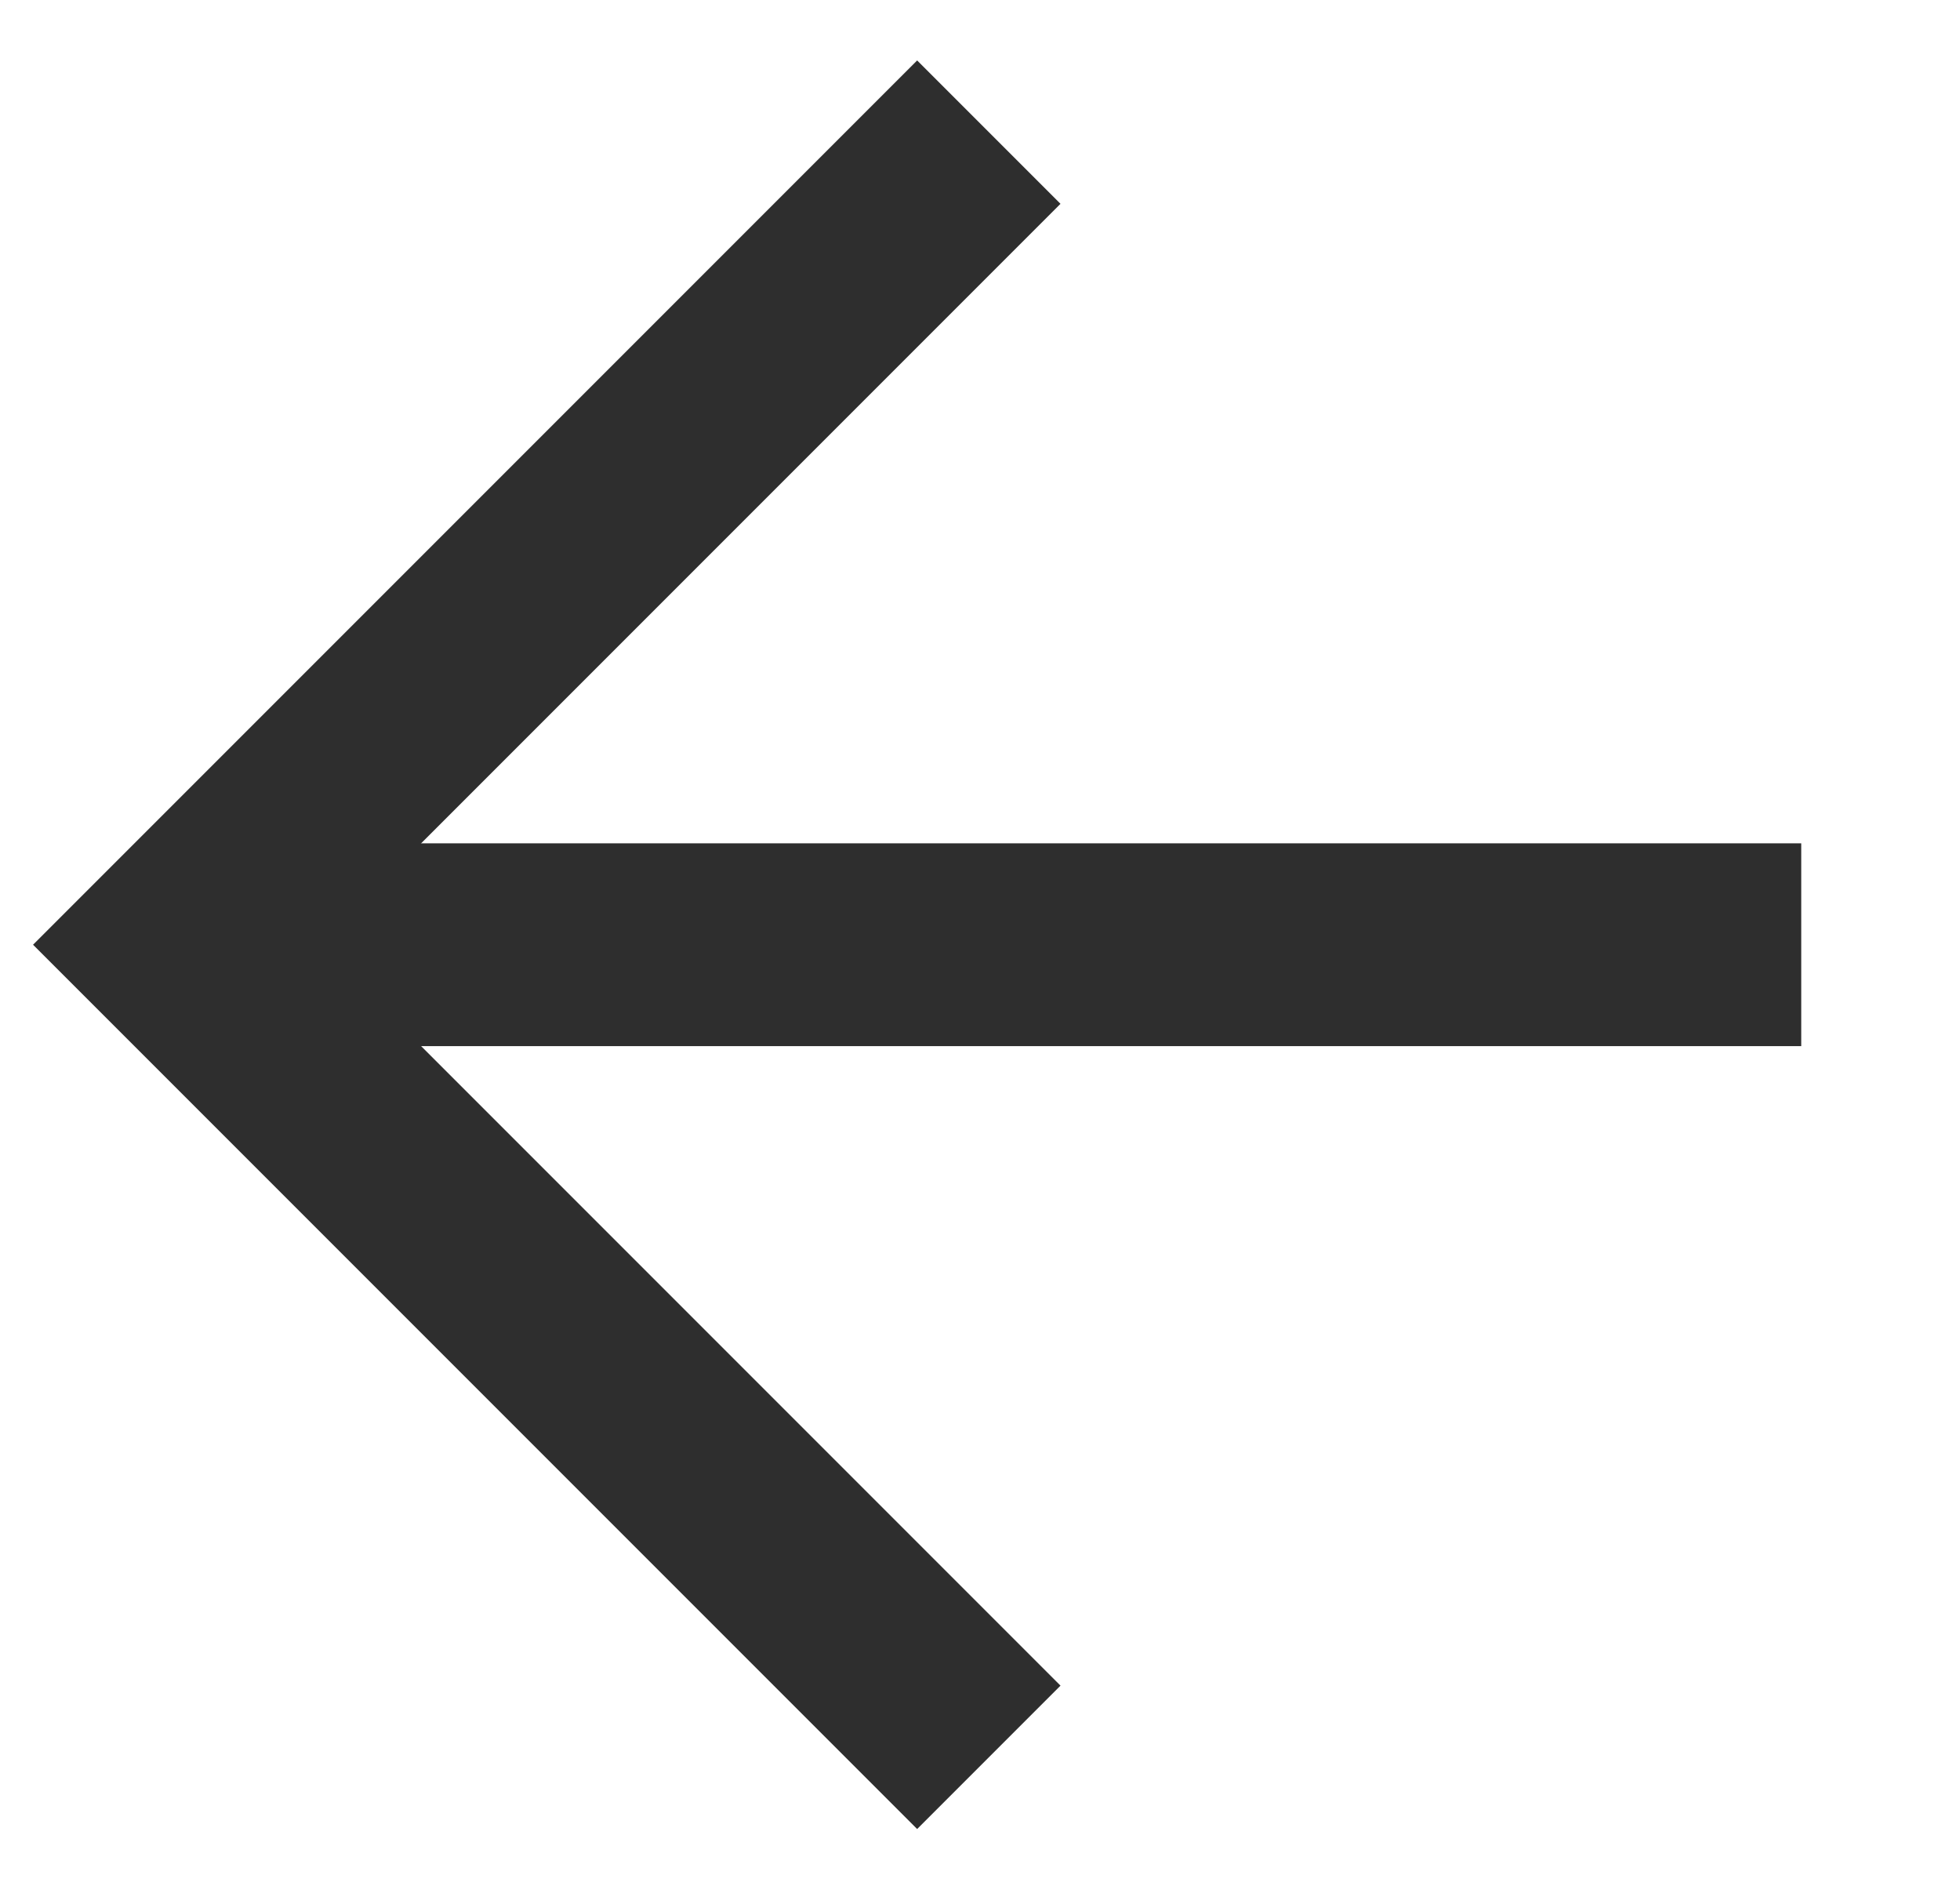<?xml version="1.0" encoding="UTF-8"?> <svg xmlns="http://www.w3.org/2000/svg" width="29" height="28" viewBox="0 0 29 28" fill="none"><path fill-rule="evenodd" clip-rule="evenodd" d="M4.731 13.975L15.691 24.935L13.57 27.056L0.489 13.975L13.57 0.894L15.691 3.015L4.731 13.975Z" fill="#2E2E2E"></path><path fill-rule="evenodd" clip-rule="evenodd" d="M26.651 15.475L2.61 15.475L2.61 12.475L26.651 12.475L26.651 15.475Z" fill="#2E2E2E"></path></svg> 